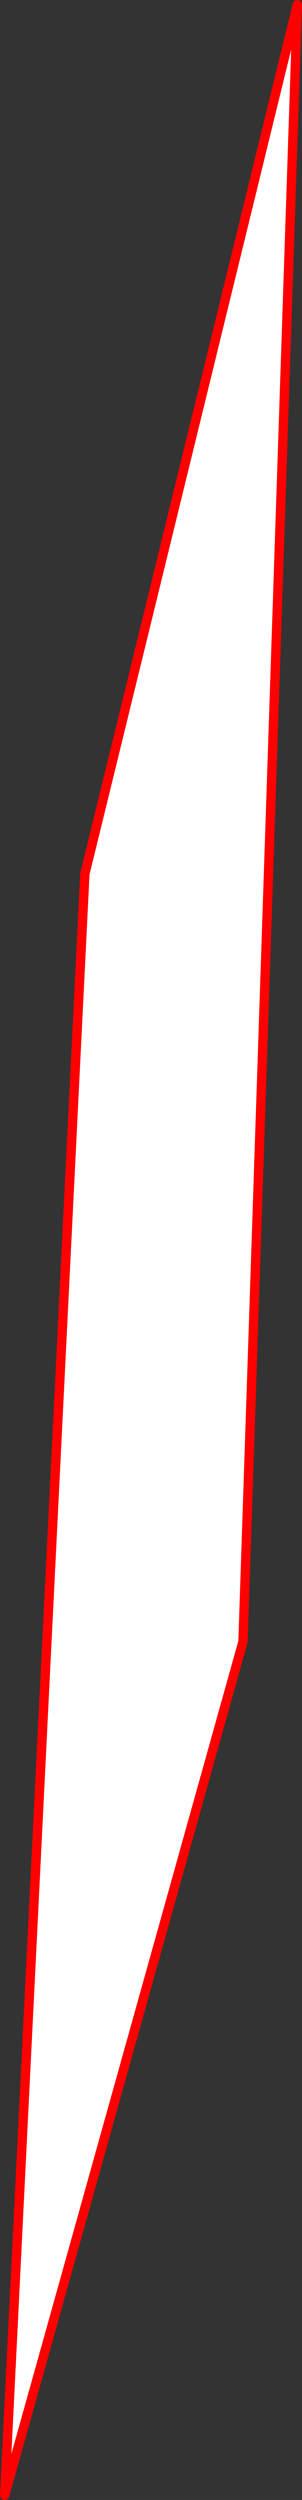 <?xml version="1.0" encoding="UTF-8" standalone="no"?>
<svg xmlns:xlink="http://www.w3.org/1999/xlink" height="534.7px" width="64.75px" xmlns="http://www.w3.org/2000/svg">
  <rect width="100%" height="100%" fill="#333333" stroke="none"/>
  <g transform="matrix(1.0, 0.0, 0.0, 1.0, -414.45, 55.1)">
    <path d="M432.65 131.8 L478.2 -54.1 466.55 296.0 415.45 478.6 432.65 131.8" fill="#ffffff" fill-rule="evenodd" stroke="none"/>
    <path d="M432.65 131.8 L478.2 -54.1 466.55 296.0 415.45 478.6 432.65 131.8 Z" fill="none" stroke="#ff0000" stroke-linecap="round" stroke-linejoin="round" stroke-width="2.0"/>
  </g>
</svg>
